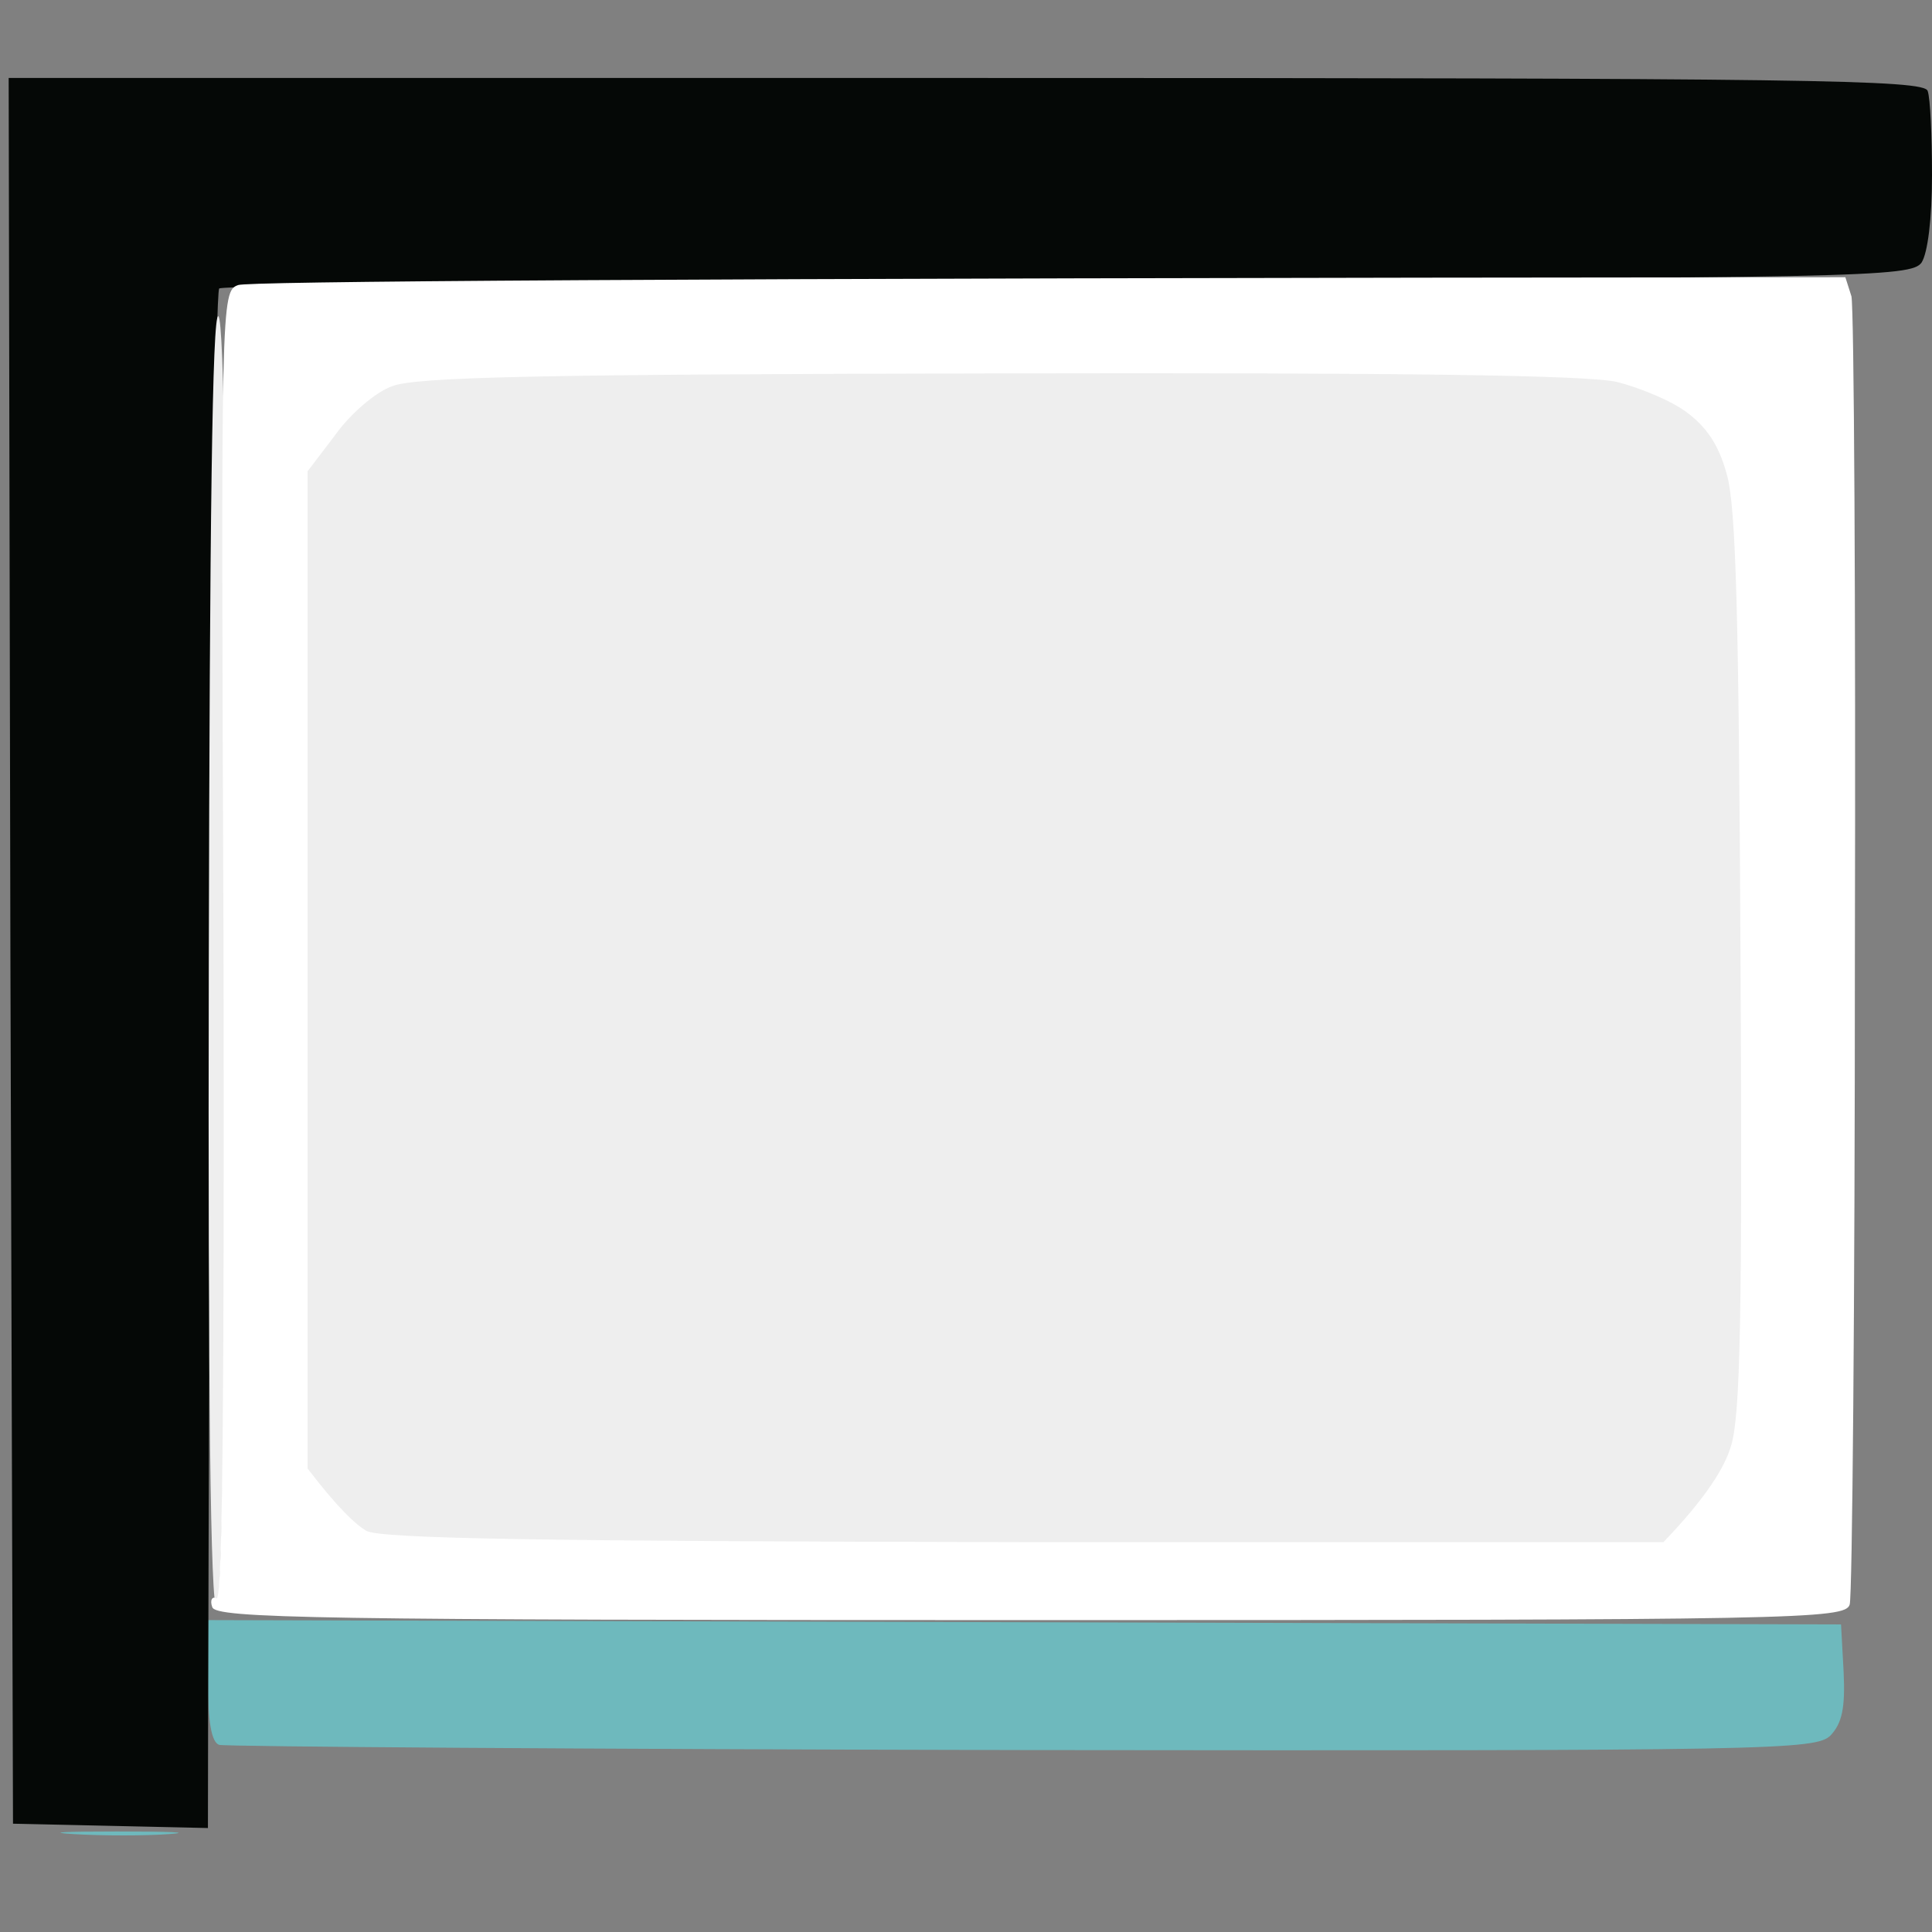 <svg version="1.2" xmlns="http://www.w3.org/2000/svg" viewBox="0 0 223 223" width="96" height="96">
	<rect x="0" y="0" width="223" height="223" fill="#808080" stroke="none"/>
	<title>sprch kuty-ikony</title>
	<style>
		.s0 { fill: #6eb9bd } 
		.s1 { fill: #050806 } 
		.s2 { fill: #eeeeee } 
		.s3 { fill: #ffffff } 
	</style>
	<g id="Layer 1">
		<path id="Path 0" class="s0" d="m24 194c0 4.7 0.4 7.1 1.3 7.4 0.6 0.2 42.4 0.5 92.7 0.6 86.9 0.1 91.6 0 93.3-1.7 1.3-1.4 1.7-3.1 1.5-7.3l-0.3-5.5-188.5-0.5zm-15.5 17.7c3.3 0.2 8.3 0.2 11 0 2.8-0.2 0.1-0.3-6-0.3-6 0-8.3 0.1-5 0.3z"/>
		<path id="Path 1" class="s1" d="m1.2 109.8l0.3 100.7 22.5 0.5c0-6.6 0.1-46.4 0.3-92.7 0.1-46.3 0.6-84.5 1-85 0.5-0.4 44.6-0.9 98-1 91.9-0.2 97.3-0.3 98.5-2 0.7-1.1 1.2-5 1.2-10.1 0-4.5-0.2-8.9-0.5-9.7-0.4-1.3-13.7-1.5-111-1.5h-110.5z"/>
		<path id="Path 2" class="s2" d="m24.1 110.9c-0.1 49.8 0.2 74.9 0.9 74.6 0.7-0.3 1-26.2 1.1-74.4 0.1-48.9-0.2-74.2-0.9-74.6-0.7-0.4-1 24.1-1.1 74.4z"/>
		<path id="Path 3" class="s3" d="m27.5 32.9c-2 0.7-2 1.6-1.7 76.4 0.1 50.2-0.1 75.5-0.8 75.2-0.5-0.3-0.8 0.2-0.5 1 0.4 1.3 11.8 1.5 94.5 1.5 88.7 0 94-0.1 94.5-1.8 0.3-0.9 0.6-34.8 0.6-75.2 0.1-40.4-0.1-74.5-0.4-75.8l-0.7-2.2c-142.2 0.1-184.4 0.5-185.5 0.9z"/>
		<path id="Path 4" class="s2" d="m45.2 44.6c-1.9 0.7-4.8 3.2-6.5 5.6l-3.2 4.2v115.1c3.6 4.7 5.6 6.5 6.8 7.2 1.7 0.9 20 1.2 76 1.3h73.7c5-5.2 7.1-8.7 7.8-11.1 1.1-3.5 1.3-15.4 1.1-55.9-0.2-39.6-0.5-52.6-1.6-56.3-0.9-3.3-2.3-5.4-4.6-7.1-1.7-1.3-5.3-2.8-8-3.5-3.3-0.8-24.6-1.1-71.5-1-53 0.1-67.4 0.4-70 1.5z"/>
	</g>
</svg>
